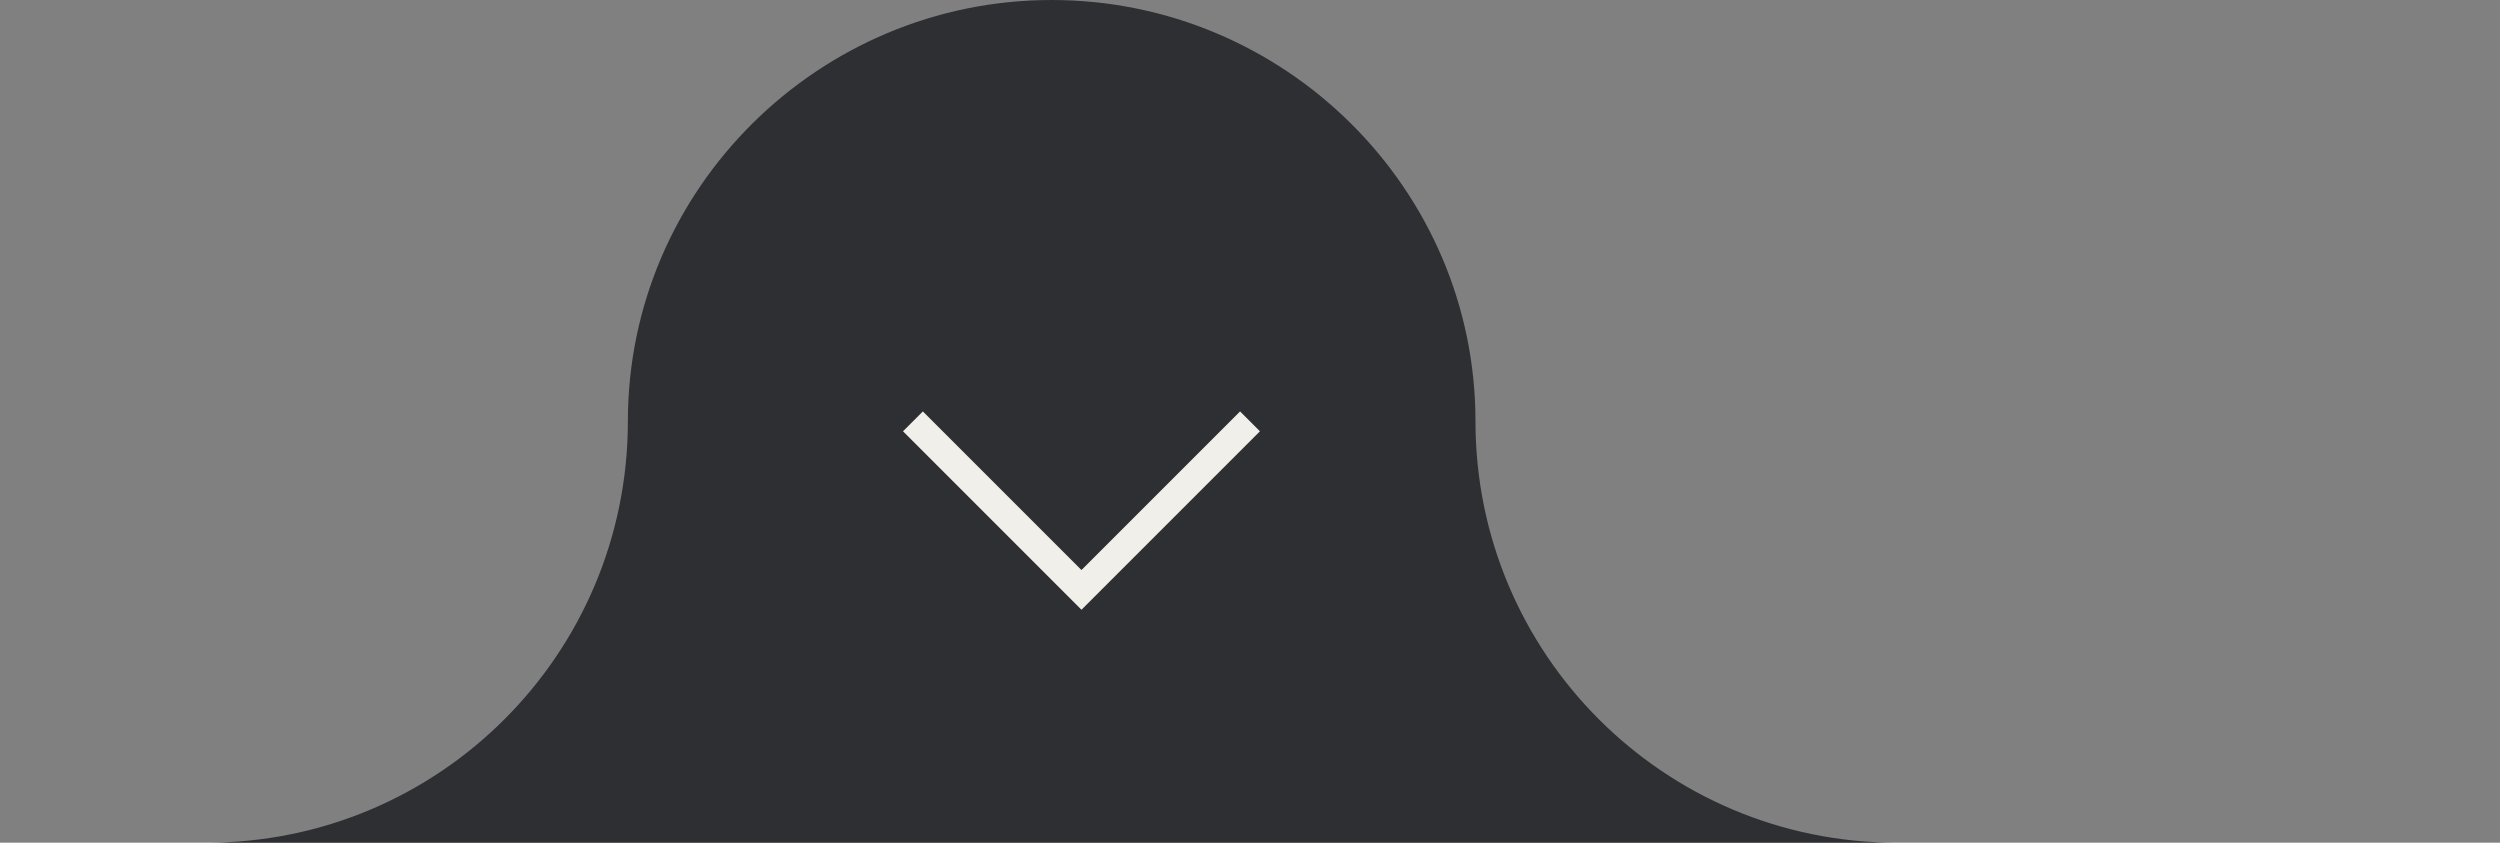 <svg xmlns="http://www.w3.org/2000/svg" width="178" height="60" viewBox="0 0 178 60" fill="none"><rect x="0" y="0" width="178" height="60" fill="#808080" stroke="none"/><path d="M14.704 60H135.054C118.485 60 105.054 46.569 105.054 30C105.054 13.431 91.447 0 74.879 0C58.31 0 44.704 13.431 44.704 30C44.704 46.569 31.272 60 14.704 60Z" fill="#2E2F32"></path><path d="M65 30L77 42L89 30" stroke="#F1EFE9" stroke-width="2"></path></svg>